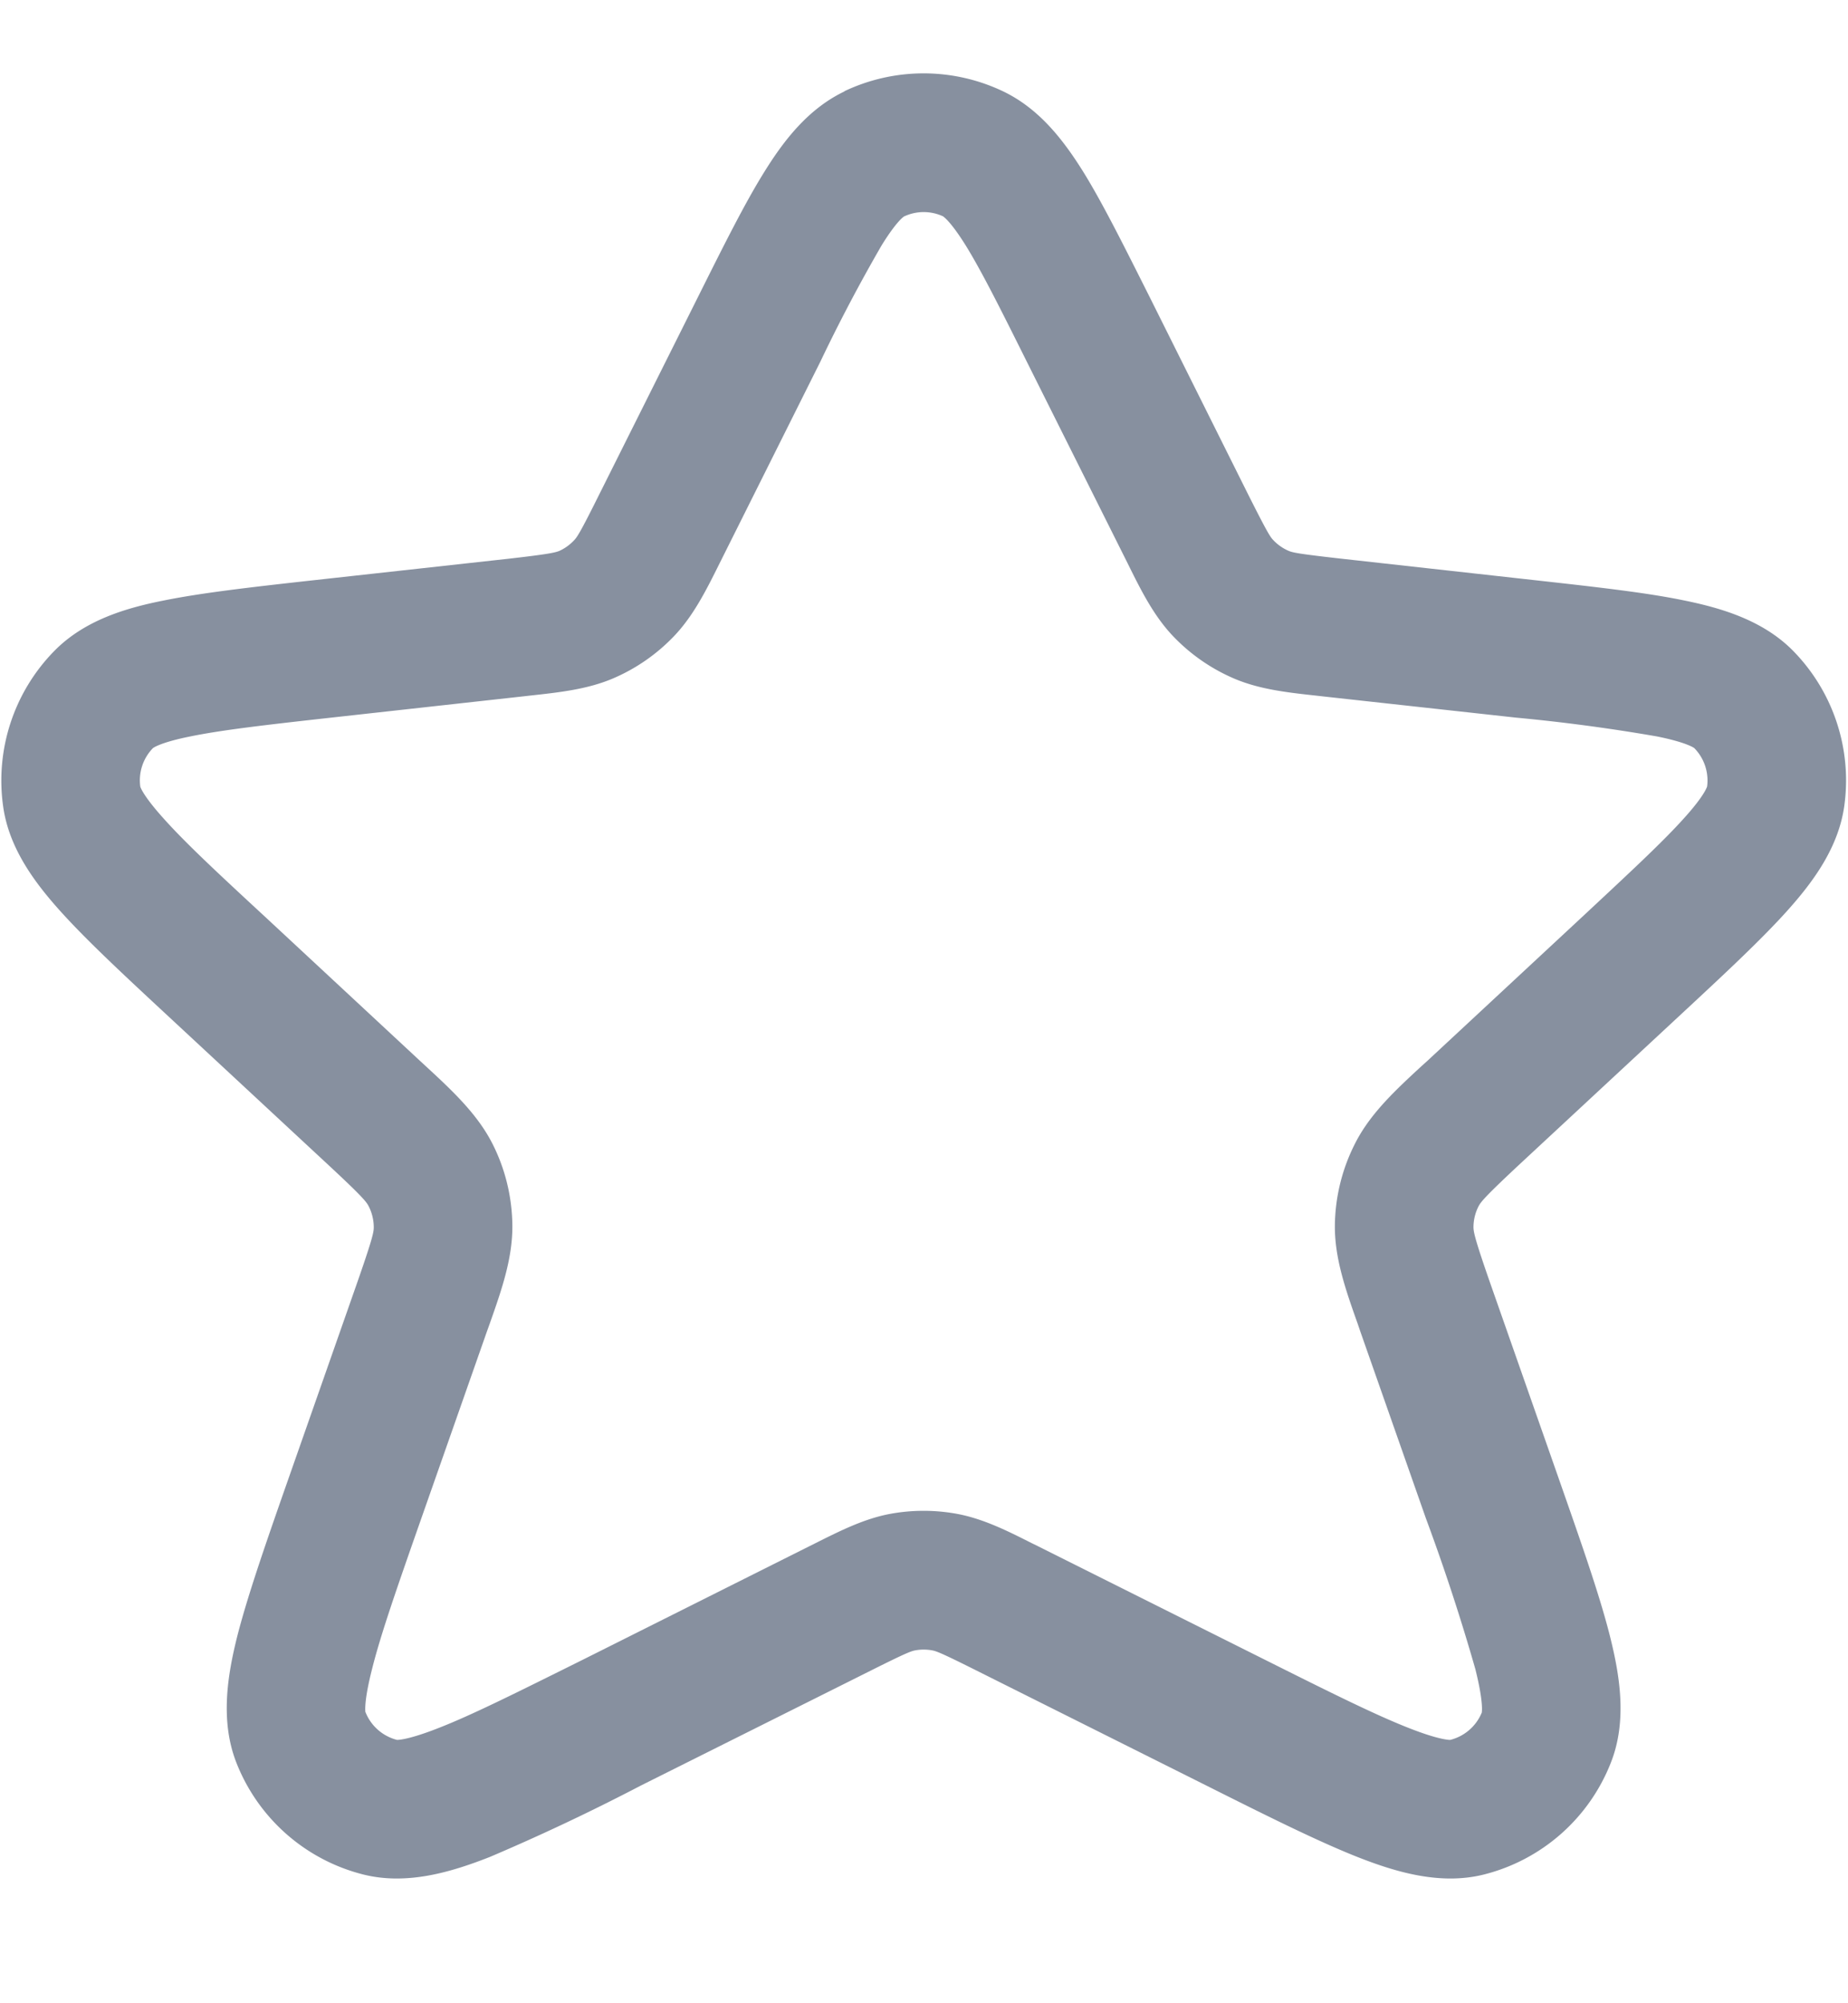 <svg width="12" height="13" fill="none" xmlns="http://www.w3.org/2000/svg"><path fill-rule="evenodd" clip-rule="evenodd" d="M5.483.592a1.2 1.2 0 011.029 0c.24.114.398.324.524.526.126.204.263.479.428.807l.644 1.29c.12.238.14.27.161.291a.3.3 0 00.097.068c.027.012.065.02.33.05l1.27.141c.395.044.722.08.972.132.245.05.512.13.706.327a1.2 1.2 0 01.332 1.005c-.038.274-.205.497-.372.683-.171.19-.412.414-.704.685l-1.02.947c-.234.218-.263.254-.279.284a.3.3 0 00-.033.134c0 .033.009.08.114.38l.433 1.234c.147.42.268.762.337 1.033.066.26.116.557.008.83a1.2 1.2 0 01-.822.725c-.284.072-.574-.015-.823-.113-.26-.103-.585-.265-.982-.464l-1.5-.75c-.22-.11-.253-.122-.28-.127a.303.303 0 00-.11 0c-.027.005-.06.017-.28.127l-1.501.75a13.73 13.73 0 01-.982.464c-.25.098-.538.185-.823.113a1.2 1.2 0 01-.822-.725c-.107-.273-.058-.57.008-.83.07-.27.19-.614.337-1.033l.433-1.234c.105-.3.115-.347.114-.38a.3.3 0 00-.033-.134c-.015-.03-.045-.067-.279-.284l-1.02-.947c-.291-.27-.533-.495-.704-.685C.224 5.726.057 5.503.02 5.23a1.2 1.2 0 01.332-1.005c.194-.198.46-.278.706-.327.25-.051.577-.088.973-.132l1.27-.14c.264-.03.302-.04.329-.05a.3.3 0 00.097-.069c.02-.02.042-.053.161-.292l.645-1.289c.164-.328.301-.603.428-.807.125-.202.284-.412.523-.526zm.643.813a.3.3 0 00-.256 0s-.046.027-.145.187a10.75 10.75 0 00-.398.755l-.635 1.27-.02.04c-.086.173-.169.339-.295.471a1.2 1.2 0 01-.39.272c-.168.073-.352.093-.545.114l-.044.005-1.247.138c-.423.047-.71.08-.915.122-.2.04-.243.076-.243.076a.3.3 0 00-.082.25s.014.054.15.205c.14.157.35.353.663.642l1.004.933.039.036c.169.156.33.306.428.496.085.165.13.349.132.535.002.214-.07.42-.147.638l-.018.05-.426 1.213c-.156.445-.263.75-.32.978-.056.219-.043.281-.043.281v-.002a.3.3 0 00.205.181h-.002s.064.005.274-.078c.218-.085.507-.23.93-.44l1.48-.741.036-.018c.16-.08.313-.157.48-.189a1.2 1.2 0 01.443 0c.167.032.32.108.48.189l.037.018 1.48.74c.422.211.711.355.93.441.21.083.273.078.273.078h-.002a.3.3 0 00.206-.18l-.001.001s.013-.062-.042-.281a13.459 13.459 0 00-.321-.978L8.833 8.64l-.017-.05c-.077-.217-.15-.424-.148-.638a1.2 1.2 0 01.133-.535c.097-.19.258-.34.427-.496l.04-.036 1.004-.933c.311-.29.522-.485.663-.642.136-.15.15-.206.15-.206v.001a.3.3 0 00-.083-.25s-.044-.036-.243-.076a11.764 11.764 0 00-.915-.122L8.597 4.52l-.044-.005c-.193-.021-.377-.041-.545-.114a1.2 1.2 0 01-.39-.272c-.126-.132-.209-.298-.295-.472a20.662 20.662 0 00-.02-.04l-.635-1.269c-.176-.353-.295-.59-.397-.755-.1-.16-.145-.187-.145-.187z" fill="#87909F"/></svg>